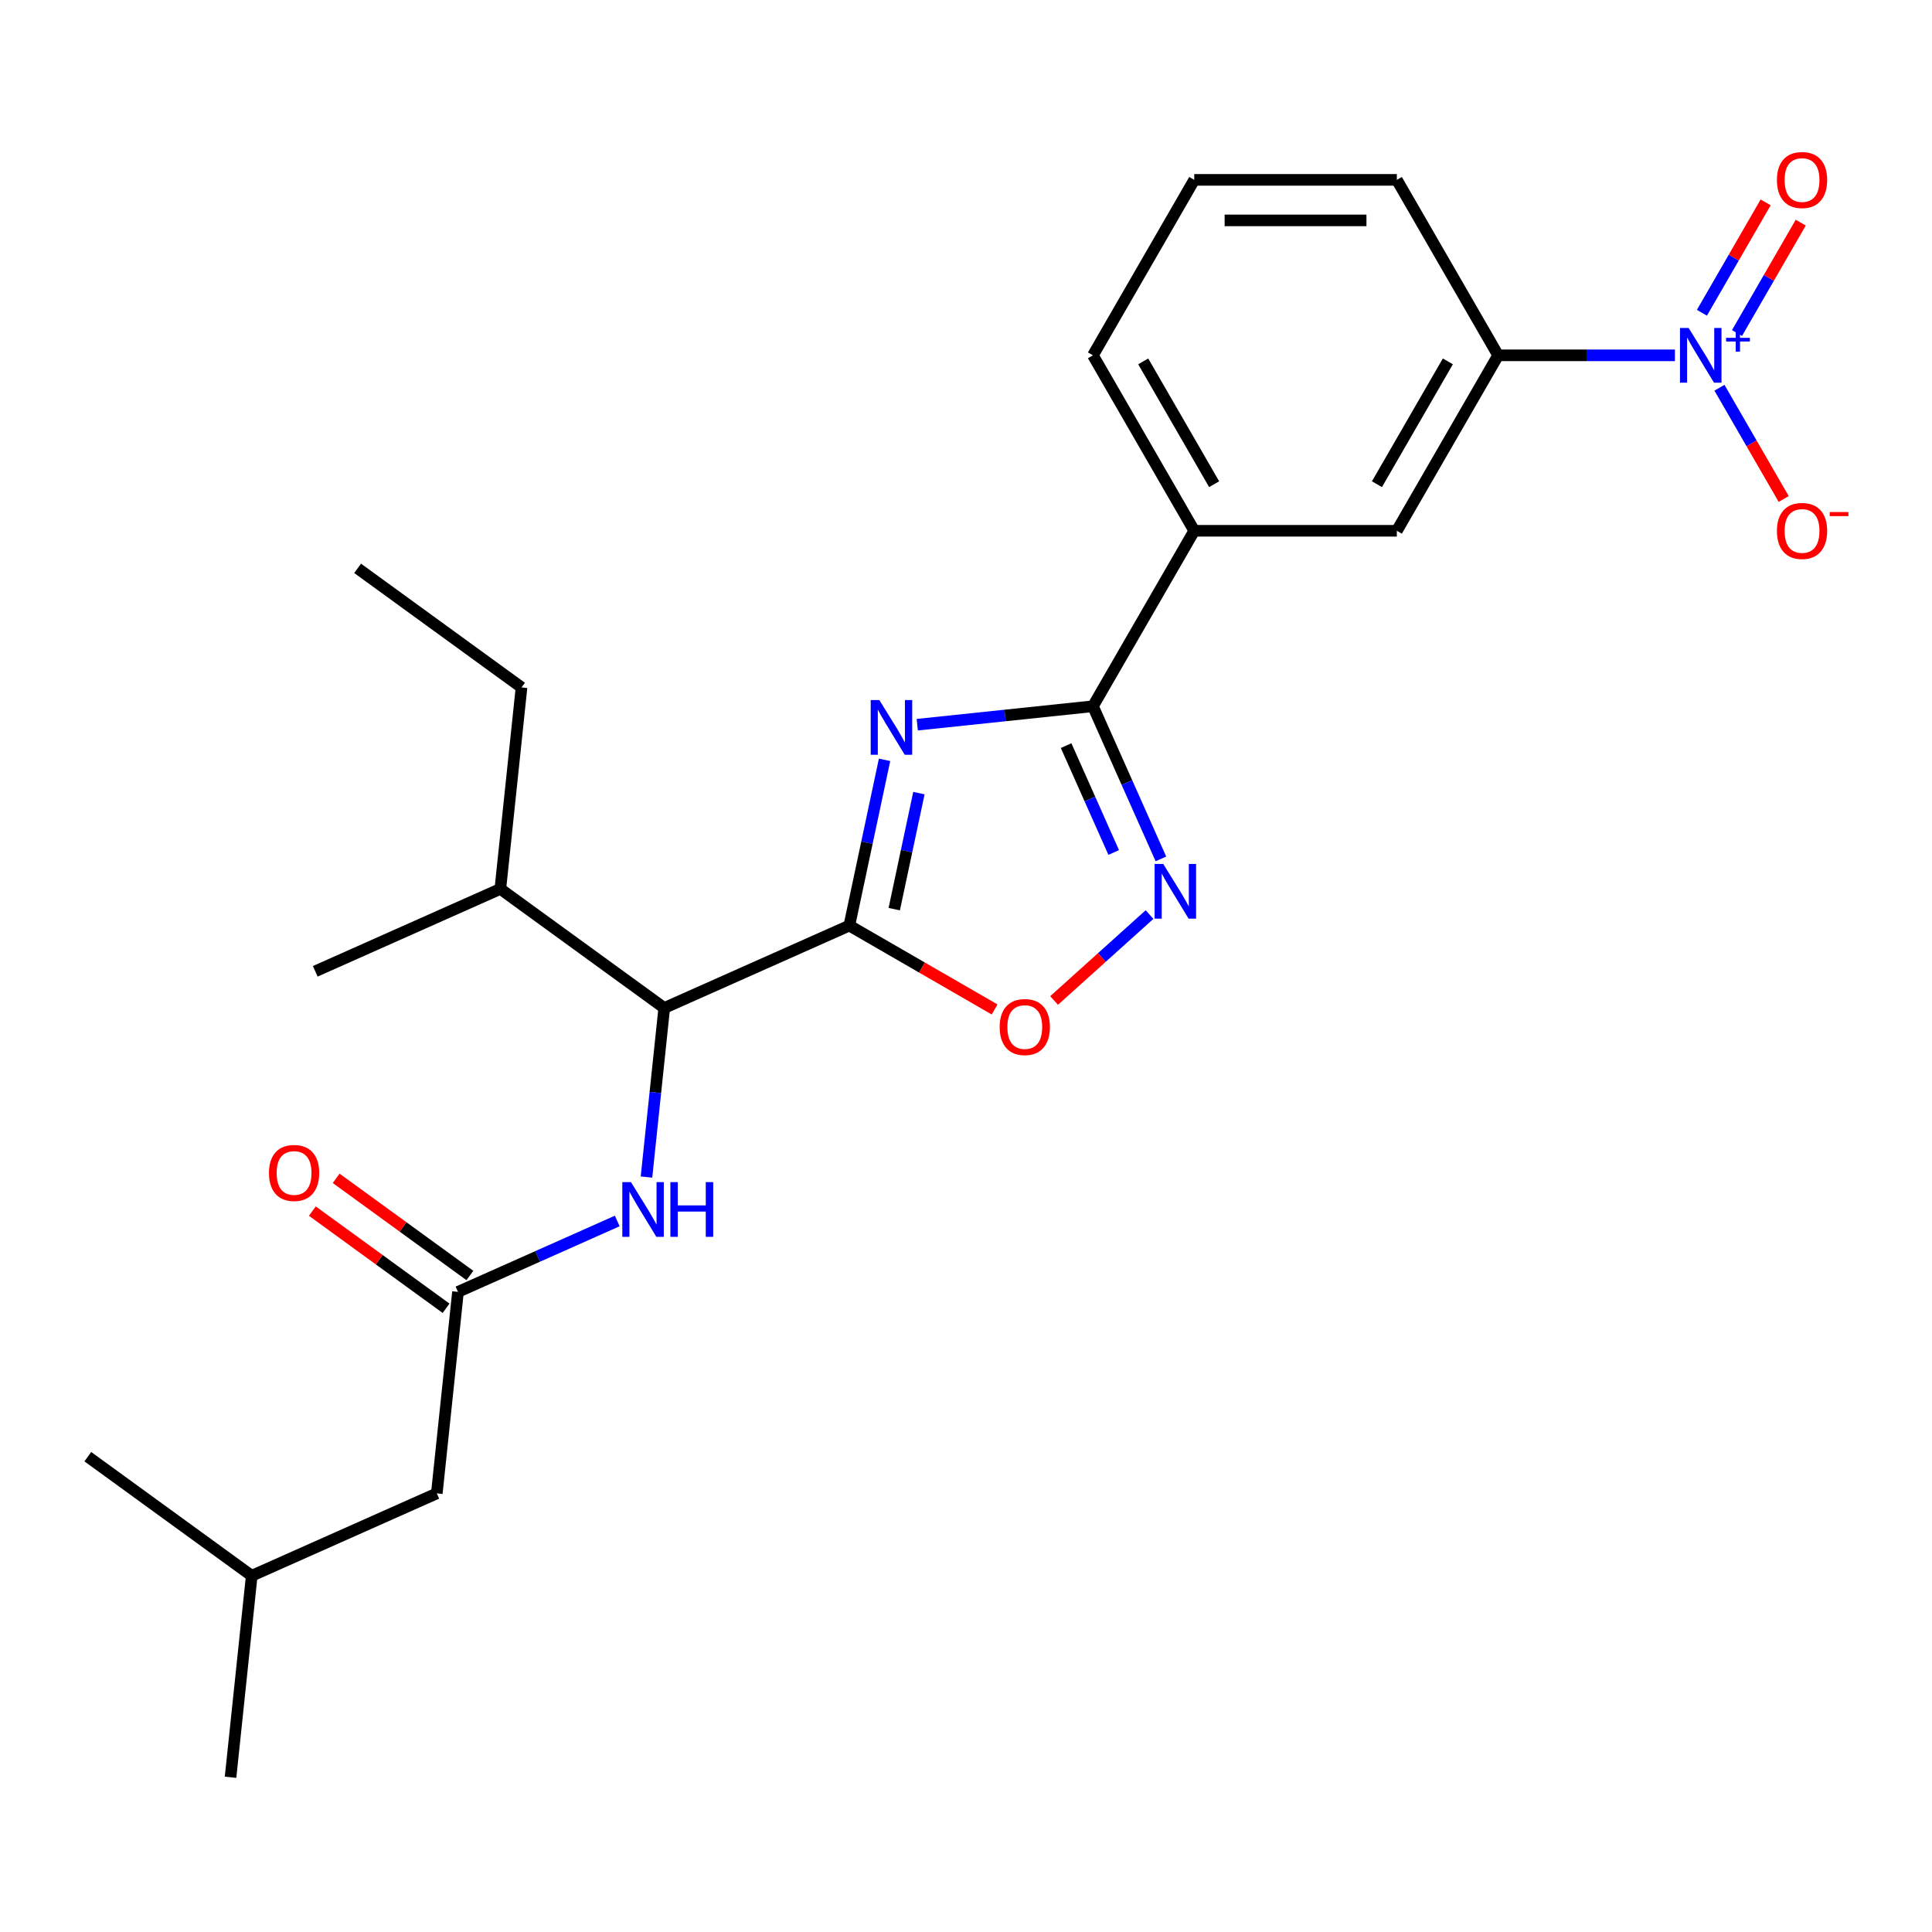 <?xml version='1.0' encoding='iso-8859-1'?>
<svg version='1.1' baseProfile='full'
              xmlns='http://www.w3.org/2000/svg'
                      xmlns:rdkit='http://www.rdkit.org/xml'
                      xmlns:xlink='http://www.w3.org/1999/xlink'
                  xml:space='preserve'
width='1000px' height='1000px' viewBox='0 0 1000 1000'>
<!-- END OF HEADER -->
<rect style='opacity:1.0;fill:#FFFFFF;stroke:none' width='1000' height='1000' x='0' y='0'> </rect>
<path class='bond-0' d='M 457.847,393.29 L 448.729,436.186' style='fill:none;fill-rule:evenodd;stroke:#0000FF;stroke-width:6px;stroke-linecap:butt;stroke-linejoin:miter;stroke-opacity:1' />
<path class='bond-0' d='M 448.729,436.186 L 439.611,479.082' style='fill:none;fill-rule:evenodd;stroke:#000000;stroke-width:6px;stroke-linecap:butt;stroke-linejoin:miter;stroke-opacity:1' />
<path class='bond-0' d='M 475.626,410.52 L 469.244,440.547' style='fill:none;fill-rule:evenodd;stroke:#0000FF;stroke-width:6px;stroke-linecap:butt;stroke-linejoin:miter;stroke-opacity:1' />
<path class='bond-0' d='M 469.244,440.547 L 462.861,470.574' style='fill:none;fill-rule:evenodd;stroke:#000000;stroke-width:6px;stroke-linecap:butt;stroke-linejoin:miter;stroke-opacity:1' />
<path class='bond-1' d='M 474.776,375.104 L 520.24,370.326' style='fill:none;fill-rule:evenodd;stroke:#0000FF;stroke-width:6px;stroke-linecap:butt;stroke-linejoin:miter;stroke-opacity:1' />
<path class='bond-1' d='M 520.24,370.326 L 565.704,365.547' style='fill:none;fill-rule:evenodd;stroke:#000000;stroke-width:6px;stroke-linecap:butt;stroke-linejoin:miter;stroke-opacity:1' />
<path class='bond-2' d='M 439.611,479.082 L 477.208,500.789' style='fill:none;fill-rule:evenodd;stroke:#000000;stroke-width:6px;stroke-linecap:butt;stroke-linejoin:miter;stroke-opacity:1' />
<path class='bond-2' d='M 477.208,500.789 L 514.805,522.495' style='fill:none;fill-rule:evenodd;stroke:#FF0000;stroke-width:6px;stroke-linecap:butt;stroke-linejoin:miter;stroke-opacity:1' />
<path class='bond-3' d='M 439.611,479.082 L 343.812,521.734' style='fill:none;fill-rule:evenodd;stroke:#000000;stroke-width:6px;stroke-linecap:butt;stroke-linejoin:miter;stroke-opacity:1' />
<path class='bond-4' d='M 565.704,365.547 L 583.295,405.056' style='fill:none;fill-rule:evenodd;stroke:#000000;stroke-width:6px;stroke-linecap:butt;stroke-linejoin:miter;stroke-opacity:1' />
<path class='bond-4' d='M 583.295,405.056 L 600.885,444.565' style='fill:none;fill-rule:evenodd;stroke:#0000FF;stroke-width:6px;stroke-linecap:butt;stroke-linejoin:miter;stroke-opacity:1' />
<path class='bond-4' d='M 551.822,385.93 L 564.135,413.586' style='fill:none;fill-rule:evenodd;stroke:#000000;stroke-width:6px;stroke-linecap:butt;stroke-linejoin:miter;stroke-opacity:1' />
<path class='bond-4' d='M 564.135,413.586 L 576.448,441.242' style='fill:none;fill-rule:evenodd;stroke:#0000FF;stroke-width:6px;stroke-linecap:butt;stroke-linejoin:miter;stroke-opacity:1' />
<path class='bond-5' d='M 565.704,365.547 L 618.137,274.732' style='fill:none;fill-rule:evenodd;stroke:#000000;stroke-width:6px;stroke-linecap:butt;stroke-linejoin:miter;stroke-opacity:1' />
<path class='bond-6' d='M 866.937,183.916 L 821.186,183.916' style='fill:none;fill-rule:evenodd;stroke:#0000FF;stroke-width:6px;stroke-linecap:butt;stroke-linejoin:miter;stroke-opacity:1' />
<path class='bond-6' d='M 821.186,183.916 L 775.434,183.916' style='fill:none;fill-rule:evenodd;stroke:#000000;stroke-width:6px;stroke-linecap:butt;stroke-linejoin:miter;stroke-opacity:1' />
<path class='bond-7' d='M 889.988,200.698 L 906.609,229.486' style='fill:none;fill-rule:evenodd;stroke:#0000FF;stroke-width:6px;stroke-linecap:butt;stroke-linejoin:miter;stroke-opacity:1' />
<path class='bond-7' d='M 906.609,229.486 L 923.23,258.274' style='fill:none;fill-rule:evenodd;stroke:#FF0000;stroke-width:6px;stroke-linecap:butt;stroke-linejoin:miter;stroke-opacity:1' />
<path class='bond-8' d='M 899.07,172.378 L 915.564,143.809' style='fill:none;fill-rule:evenodd;stroke:#0000FF;stroke-width:6px;stroke-linecap:butt;stroke-linejoin:miter;stroke-opacity:1' />
<path class='bond-8' d='M 915.564,143.809 L 932.058,115.241' style='fill:none;fill-rule:evenodd;stroke:#FF0000;stroke-width:6px;stroke-linecap:butt;stroke-linejoin:miter;stroke-opacity:1' />
<path class='bond-8' d='M 880.906,161.891 L 897.4,133.323' style='fill:none;fill-rule:evenodd;stroke:#0000FF;stroke-width:6px;stroke-linecap:butt;stroke-linejoin:miter;stroke-opacity:1' />
<path class='bond-8' d='M 897.4,133.323 L 913.894,104.754' style='fill:none;fill-rule:evenodd;stroke:#FF0000;stroke-width:6px;stroke-linecap:butt;stroke-linejoin:miter;stroke-opacity:1' />
<path class='bond-9' d='M 594.995,473.377 L 570.297,495.615' style='fill:none;fill-rule:evenodd;stroke:#0000FF;stroke-width:6px;stroke-linecap:butt;stroke-linejoin:miter;stroke-opacity:1' />
<path class='bond-9' d='M 570.297,495.615 L 545.599,517.853' style='fill:none;fill-rule:evenodd;stroke:#FF0000;stroke-width:6px;stroke-linecap:butt;stroke-linejoin:miter;stroke-opacity:1' />
<path class='bond-10' d='M 343.812,521.734 L 339.214,565.489' style='fill:none;fill-rule:evenodd;stroke:#000000;stroke-width:6px;stroke-linecap:butt;stroke-linejoin:miter;stroke-opacity:1' />
<path class='bond-10' d='M 339.214,565.489 L 334.615,609.243' style='fill:none;fill-rule:evenodd;stroke:#0000FF;stroke-width:6px;stroke-linecap:butt;stroke-linejoin:miter;stroke-opacity:1' />
<path class='bond-11' d='M 343.812,521.734 L 258.975,460.096' style='fill:none;fill-rule:evenodd;stroke:#000000;stroke-width:6px;stroke-linecap:butt;stroke-linejoin:miter;stroke-opacity:1' />
<path class='bond-12' d='M 319.489,631.974 L 278.271,650.326' style='fill:none;fill-rule:evenodd;stroke:#0000FF;stroke-width:6px;stroke-linecap:butt;stroke-linejoin:miter;stroke-opacity:1' />
<path class='bond-12' d='M 278.271,650.326 L 237.052,668.677' style='fill:none;fill-rule:evenodd;stroke:#000000;stroke-width:6px;stroke-linecap:butt;stroke-linejoin:miter;stroke-opacity:1' />
<path class='bond-13' d='M 775.434,183.916 L 723.002,274.732' style='fill:none;fill-rule:evenodd;stroke:#000000;stroke-width:6px;stroke-linecap:butt;stroke-linejoin:miter;stroke-opacity:1' />
<path class='bond-13' d='M 749.406,187.052 L 712.703,250.623' style='fill:none;fill-rule:evenodd;stroke:#000000;stroke-width:6px;stroke-linecap:butt;stroke-linejoin:miter;stroke-opacity:1' />
<path class='bond-14' d='M 775.434,183.916 L 723.002,93.1' style='fill:none;fill-rule:evenodd;stroke:#000000;stroke-width:6px;stroke-linecap:butt;stroke-linejoin:miter;stroke-opacity:1' />
<path class='bond-15' d='M 243.216,660.194 L 208.608,635.049' style='fill:none;fill-rule:evenodd;stroke:#000000;stroke-width:6px;stroke-linecap:butt;stroke-linejoin:miter;stroke-opacity:1' />
<path class='bond-15' d='M 208.608,635.049 L 174,609.905' style='fill:none;fill-rule:evenodd;stroke:#FF0000;stroke-width:6px;stroke-linecap:butt;stroke-linejoin:miter;stroke-opacity:1' />
<path class='bond-15' d='M 230.888,677.161 L 196.281,652.017' style='fill:none;fill-rule:evenodd;stroke:#000000;stroke-width:6px;stroke-linecap:butt;stroke-linejoin:miter;stroke-opacity:1' />
<path class='bond-15' d='M 196.281,652.017 L 161.673,626.873' style='fill:none;fill-rule:evenodd;stroke:#FF0000;stroke-width:6px;stroke-linecap:butt;stroke-linejoin:miter;stroke-opacity:1' />
<path class='bond-16' d='M 237.052,668.677 L 226.091,772.968' style='fill:none;fill-rule:evenodd;stroke:#000000;stroke-width:6px;stroke-linecap:butt;stroke-linejoin:miter;stroke-opacity:1' />
<path class='bond-17' d='M 618.137,274.732 L 723.002,274.732' style='fill:none;fill-rule:evenodd;stroke:#000000;stroke-width:6px;stroke-linecap:butt;stroke-linejoin:miter;stroke-opacity:1' />
<path class='bond-18' d='M 618.137,274.732 L 565.704,183.916' style='fill:none;fill-rule:evenodd;stroke:#000000;stroke-width:6px;stroke-linecap:butt;stroke-linejoin:miter;stroke-opacity:1' />
<path class='bond-18' d='M 628.435,250.623 L 591.732,187.052' style='fill:none;fill-rule:evenodd;stroke:#000000;stroke-width:6px;stroke-linecap:butt;stroke-linejoin:miter;stroke-opacity:1' />
<path class='bond-19' d='M 226.091,772.968 L 130.292,815.62' style='fill:none;fill-rule:evenodd;stroke:#000000;stroke-width:6px;stroke-linecap:butt;stroke-linejoin:miter;stroke-opacity:1' />
<path class='bond-20' d='M 258.975,460.096 L 269.936,355.806' style='fill:none;fill-rule:evenodd;stroke:#000000;stroke-width:6px;stroke-linecap:butt;stroke-linejoin:miter;stroke-opacity:1' />
<path class='bond-21' d='M 258.975,460.096 L 163.176,502.749' style='fill:none;fill-rule:evenodd;stroke:#000000;stroke-width:6px;stroke-linecap:butt;stroke-linejoin:miter;stroke-opacity:1' />
<path class='bond-22' d='M 723.002,93.1 L 618.137,93.1' style='fill:none;fill-rule:evenodd;stroke:#000000;stroke-width:6px;stroke-linecap:butt;stroke-linejoin:miter;stroke-opacity:1' />
<path class='bond-22' d='M 707.272,114.073 L 633.867,114.073' style='fill:none;fill-rule:evenodd;stroke:#000000;stroke-width:6px;stroke-linecap:butt;stroke-linejoin:miter;stroke-opacity:1' />
<path class='bond-23' d='M 565.704,183.916 L 618.137,93.1' style='fill:none;fill-rule:evenodd;stroke:#000000;stroke-width:6px;stroke-linecap:butt;stroke-linejoin:miter;stroke-opacity:1' />
<path class='bond-24' d='M 130.292,815.62 L 119.331,919.911' style='fill:none;fill-rule:evenodd;stroke:#000000;stroke-width:6px;stroke-linecap:butt;stroke-linejoin:miter;stroke-opacity:1' />
<path class='bond-25' d='M 130.292,815.62 L 45.455,753.982' style='fill:none;fill-rule:evenodd;stroke:#000000;stroke-width:6px;stroke-linecap:butt;stroke-linejoin:miter;stroke-opacity:1' />
<path class='bond-26' d='M 269.936,355.806 L 185.099,294.168' style='fill:none;fill-rule:evenodd;stroke:#000000;stroke-width:6px;stroke-linecap:butt;stroke-linejoin:miter;stroke-opacity:1' />
<path  class='atom-0' d='M 455.154 362.349
L 464.434 377.349
Q 465.354 378.829, 466.834 381.509
Q 468.314 384.189, 468.394 384.349
L 468.394 362.349
L 472.154 362.349
L 472.154 390.669
L 468.274 390.669
L 458.314 374.269
Q 457.154 372.349, 455.914 370.149
Q 454.714 367.949, 454.354 367.269
L 454.354 390.669
L 450.674 390.669
L 450.674 362.349
L 455.154 362.349
' fill='#0000FF'/>
<path  class='atom-3' d='M 874.039 169.756
L 883.319 184.756
Q 884.239 186.236, 885.719 188.916
Q 887.199 191.596, 887.279 191.756
L 887.279 169.756
L 891.039 169.756
L 891.039 198.076
L 887.159 198.076
L 877.199 181.676
Q 876.039 179.756, 874.799 177.556
Q 873.599 175.356, 873.239 174.676
L 873.239 198.076
L 869.559 198.076
L 869.559 169.756
L 874.039 169.756
' fill='#0000FF'/>
<path  class='atom-3' d='M 893.415 174.861
L 898.405 174.861
L 898.405 169.607
L 900.622 169.607
L 900.622 174.861
L 905.744 174.861
L 905.744 176.762
L 900.622 176.762
L 900.622 182.042
L 898.405 182.042
L 898.405 176.762
L 893.415 176.762
L 893.415 174.861
' fill='#0000FF'/>
<path  class='atom-4' d='M 602.097 447.186
L 611.377 462.186
Q 612.297 463.666, 613.777 466.346
Q 615.257 469.026, 615.337 469.186
L 615.337 447.186
L 619.097 447.186
L 619.097 475.506
L 615.217 475.506
L 605.257 459.106
Q 604.097 457.186, 602.857 454.986
Q 601.657 452.786, 601.297 452.106
L 601.297 475.506
L 597.617 475.506
L 597.617 447.186
L 602.097 447.186
' fill='#0000FF'/>
<path  class='atom-5' d='M 517.427 531.594
Q 517.427 524.794, 520.787 520.994
Q 524.147 517.194, 530.427 517.194
Q 536.707 517.194, 540.067 520.994
Q 543.427 524.794, 543.427 531.594
Q 543.427 538.474, 540.027 542.394
Q 536.627 546.274, 530.427 546.274
Q 524.187 546.274, 520.787 542.394
Q 517.427 538.514, 517.427 531.594
M 530.427 543.074
Q 534.747 543.074, 537.067 540.194
Q 539.427 537.274, 539.427 531.594
Q 539.427 526.034, 537.067 523.234
Q 534.747 520.394, 530.427 520.394
Q 526.107 520.394, 523.747 523.194
Q 521.427 525.994, 521.427 531.594
Q 521.427 537.314, 523.747 540.194
Q 526.107 543.074, 530.427 543.074
' fill='#FF0000'/>
<path  class='atom-7' d='M 326.591 611.865
L 335.871 626.865
Q 336.791 628.345, 338.271 631.025
Q 339.751 633.705, 339.831 633.865
L 339.831 611.865
L 343.591 611.865
L 343.591 640.185
L 339.711 640.185
L 329.751 623.785
Q 328.591 621.865, 327.351 619.665
Q 326.151 617.465, 325.791 616.785
L 325.791 640.185
L 322.111 640.185
L 322.111 611.865
L 326.591 611.865
' fill='#0000FF'/>
<path  class='atom-7' d='M 346.991 611.865
L 350.831 611.865
L 350.831 623.905
L 365.311 623.905
L 365.311 611.865
L 369.151 611.865
L 369.151 640.185
L 365.311 640.185
L 365.311 627.105
L 350.831 627.105
L 350.831 640.185
L 346.991 640.185
L 346.991 611.865
' fill='#0000FF'/>
<path  class='atom-12' d='M 919.732 274.812
Q 919.732 268.012, 923.092 264.212
Q 926.452 260.412, 932.732 260.412
Q 939.012 260.412, 942.372 264.212
Q 945.732 268.012, 945.732 274.812
Q 945.732 281.692, 942.332 285.612
Q 938.932 289.492, 932.732 289.492
Q 926.492 289.492, 923.092 285.612
Q 919.732 281.732, 919.732 274.812
M 932.732 286.292
Q 937.052 286.292, 939.372 283.412
Q 941.732 280.492, 941.732 274.812
Q 941.732 269.252, 939.372 266.452
Q 937.052 263.612, 932.732 263.612
Q 928.412 263.612, 926.052 266.412
Q 923.732 269.212, 923.732 274.812
Q 923.732 280.532, 926.052 283.412
Q 928.412 286.292, 932.732 286.292
' fill='#FF0000'/>
<path  class='atom-12' d='M 947.052 265.034
L 956.74 265.034
L 956.74 267.146
L 947.052 267.146
L 947.052 265.034
' fill='#FF0000'/>
<path  class='atom-13' d='M 919.732 93.18
Q 919.732 86.38, 923.092 82.58
Q 926.452 78.78, 932.732 78.78
Q 939.012 78.78, 942.372 82.58
Q 945.732 86.38, 945.732 93.18
Q 945.732 100.06, 942.332 103.98
Q 938.932 107.86, 932.732 107.86
Q 926.492 107.86, 923.092 103.98
Q 919.732 100.1, 919.732 93.18
M 932.732 104.66
Q 937.052 104.66, 939.372 101.78
Q 941.732 98.86, 941.732 93.18
Q 941.732 87.62, 939.372 84.82
Q 937.052 81.98, 932.732 81.98
Q 928.412 81.98, 926.052 84.78
Q 923.732 87.58, 923.732 93.18
Q 923.732 98.9, 926.052 101.78
Q 928.412 104.66, 932.732 104.66
' fill='#FF0000'/>
<path  class='atom-14' d='M 139.215 607.119
Q 139.215 600.319, 142.575 596.519
Q 145.935 592.719, 152.215 592.719
Q 158.495 592.719, 161.855 596.519
Q 165.215 600.319, 165.215 607.119
Q 165.215 613.999, 161.815 617.919
Q 158.415 621.799, 152.215 621.799
Q 145.975 621.799, 142.575 617.919
Q 139.215 614.039, 139.215 607.119
M 152.215 618.599
Q 156.535 618.599, 158.855 615.719
Q 161.215 612.799, 161.215 607.119
Q 161.215 601.559, 158.855 598.759
Q 156.535 595.919, 152.215 595.919
Q 147.895 595.919, 145.535 598.719
Q 143.215 601.519, 143.215 607.119
Q 143.215 612.839, 145.535 615.719
Q 147.895 618.599, 152.215 618.599
' fill='#FF0000'/>
</svg>
